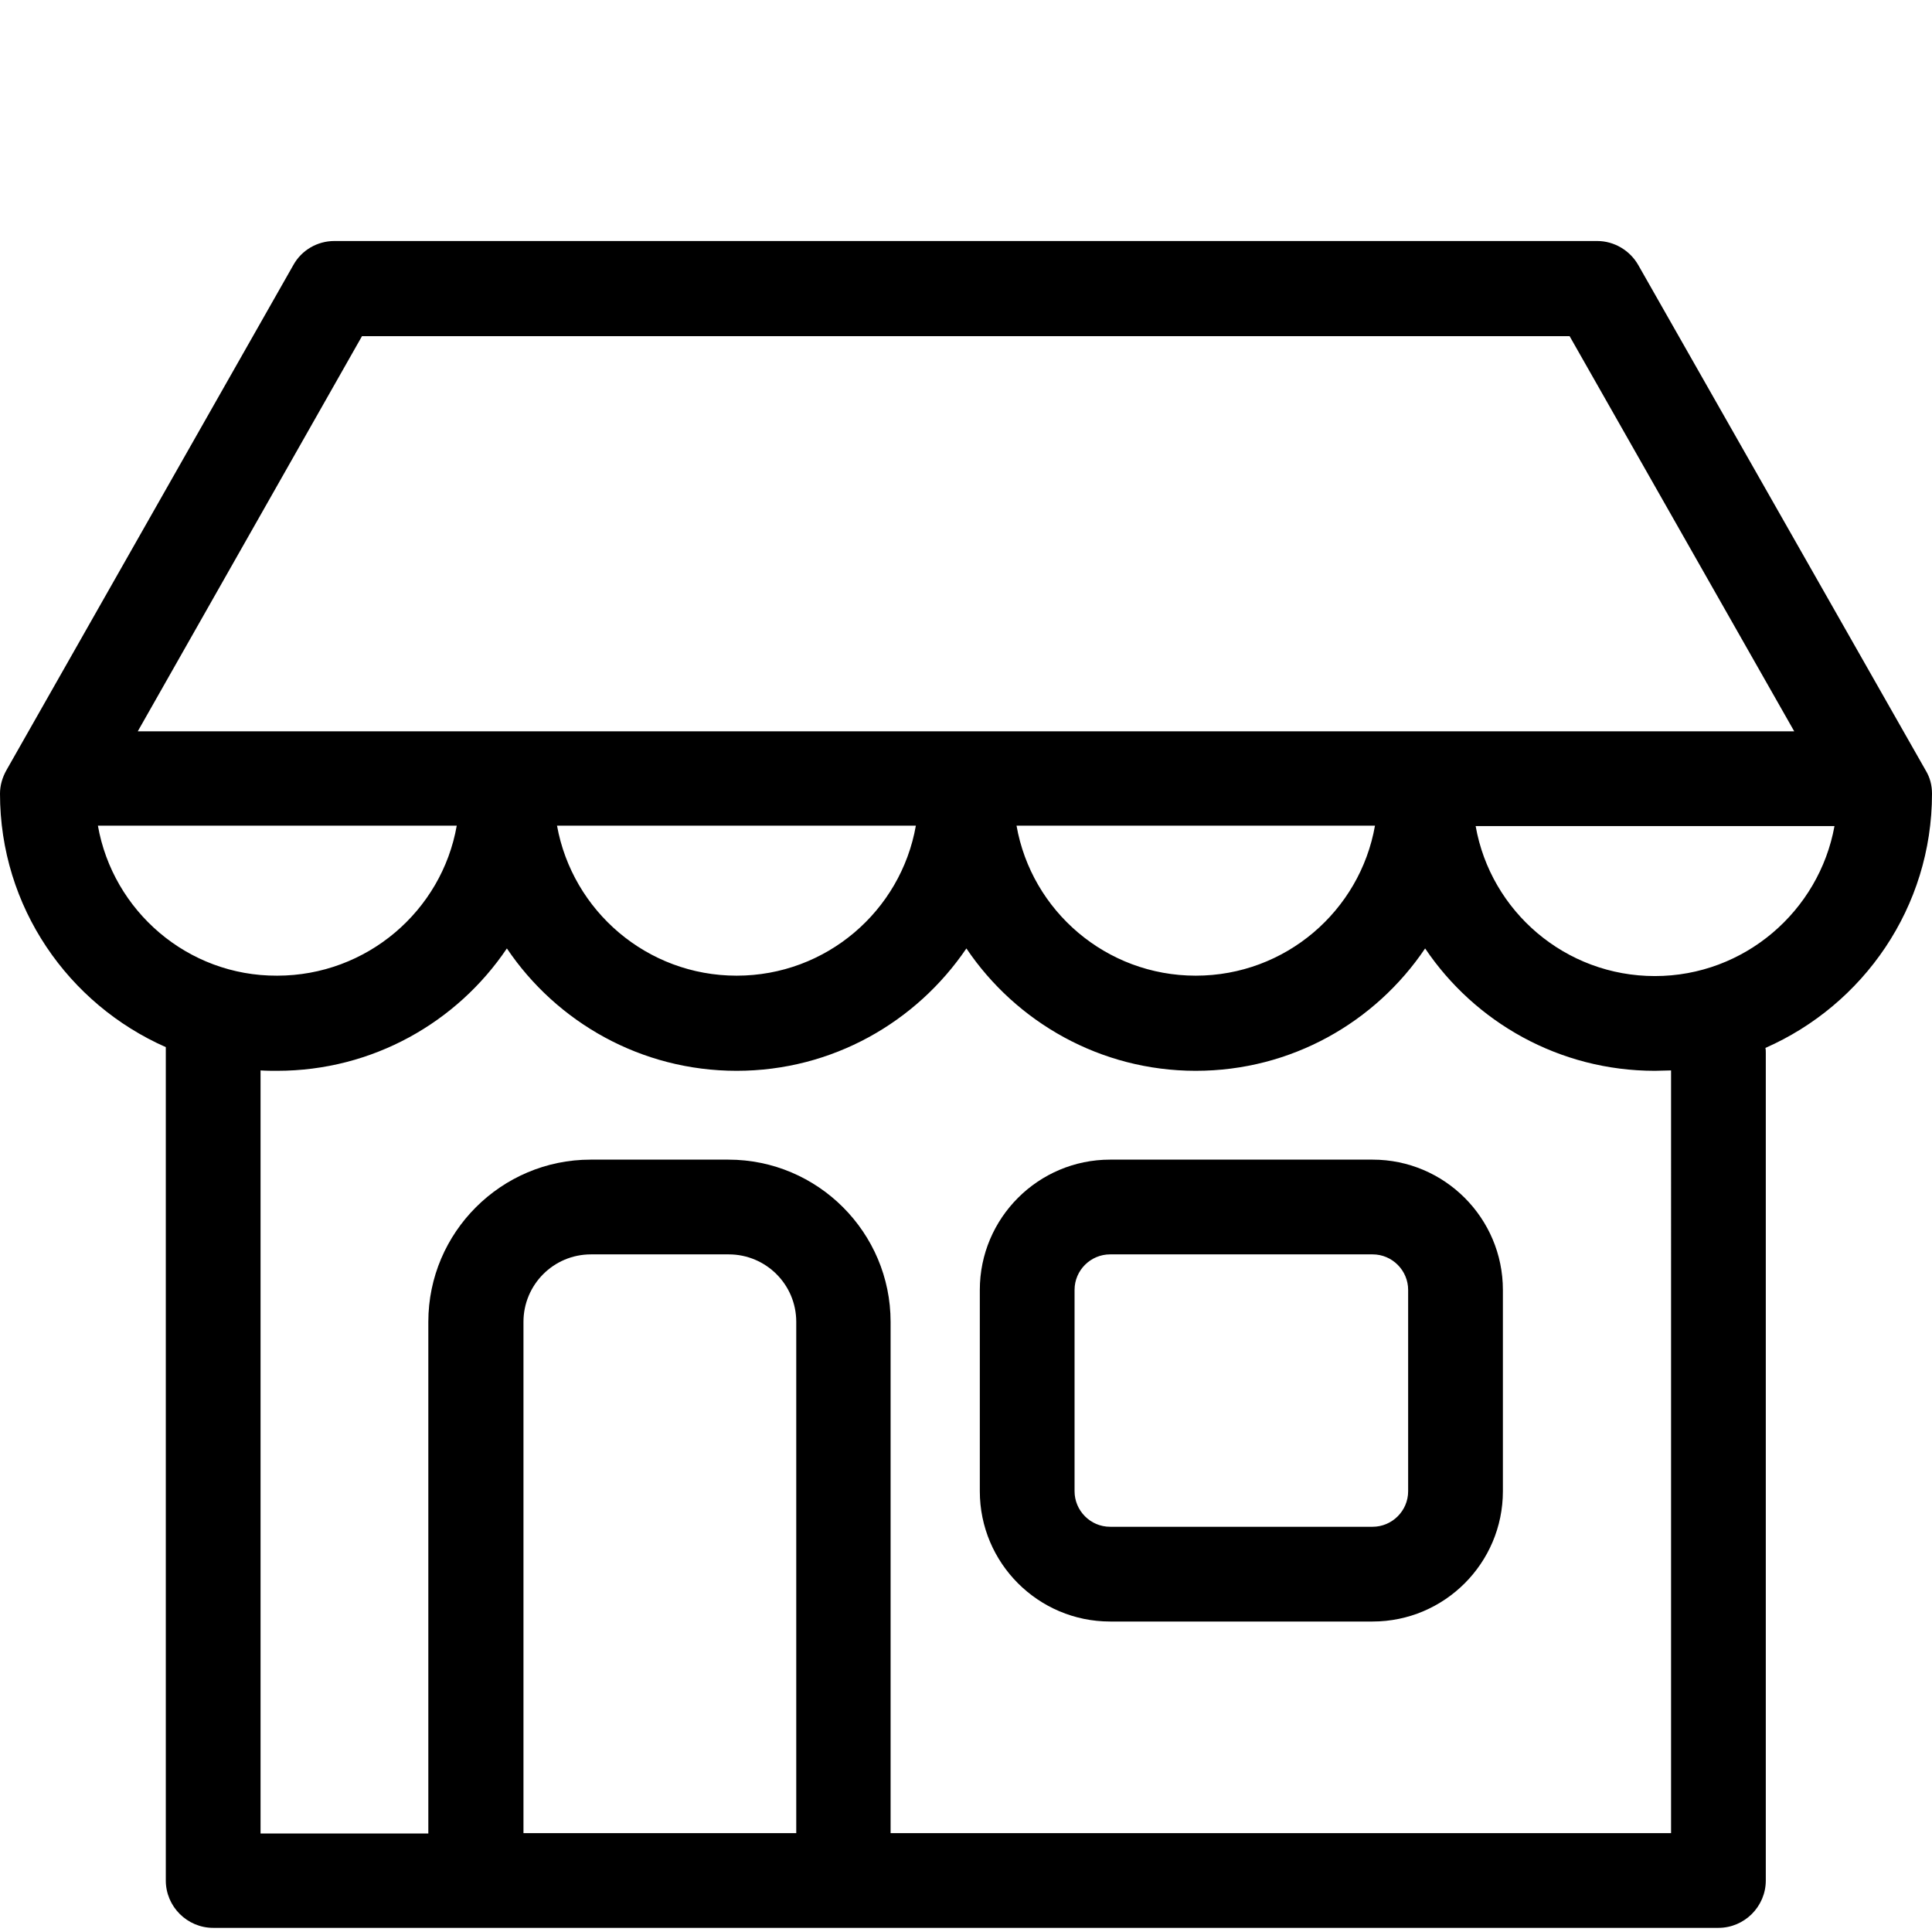 <?xml version="1.0" encoding="UTF-8" standalone="no"?>
<!-- Generator: Adobe Illustrator 19.1.0, SVG Export Plug-In . SVG Version: 6.00 Build 0)  -->

<svg
   xmlns:dc="http://purl.org/dc/elements/1.1/"
   xmlns:cc="http://creativecommons.org/ns#"
   xmlns:rdf="http://www.w3.org/1999/02/22-rdf-syntax-ns#"
   xmlns:svg="http://www.w3.org/2000/svg"
   xmlns="http://www.w3.org/2000/svg"
   xmlns:sodipodi="http://sodipodi.sourceforge.net/DTD/sodipodi-0.dtd"
   xmlns:inkscape="http://www.inkscape.org/namespaces/inkscape"
   version="1.1"
   id="Capa_1"
   x="0px"
   y="0px"
   viewBox="0 0 489.4 489.4"
   style="enable-background:new 0 0 489.4 489.4;"
   xml:space="preserve"
   sodipodi:docname="logo_boutique.svg"
   inkscape:version="0.92.2 (5c3e80d, 2017-08-06)"><defs
     id="defs4780" /><sodipodi:namedview
     pagecolor="#ffffff"
     bordercolor="#666666"
     borderopacity="1"
     objecttolerance="10"
     gridtolerance="10"
     guidetolerance="10"
     inkscape:pageopacity="0"
     inkscape:pageshadow="2"
     inkscape:window-width="1920"
     inkscape:window-height="1017"
     id="namedview4778"
     showgrid="false"
     inkscape:zoom="0.48222314"
     inkscape:cx="-13.479237"
     inkscape:cy="244.7"
     inkscape:window-x="-8"
     inkscape:window-y="-8"
     inkscape:window-maximized="1"
     inkscape:current-layer="Capa_1" /><g
     id="g4745"
     transform="translate(0,30)"><g
       id="g4743"><path
         d="m 347.7,263.75 h -66.5 c -18.2,0 -33,14.8 -33,33 v 51 c 0,18.2 14.8,33 33,33 h 66.5 c 18.2,0 33,-14.8 33,-33 v -51 c 0,-18.2 -14.8,-33 -33,-33 z m 9,84 c 0,5 -4.1,9 -9,9 h -66.5 c -5,0 -9,-4.1 -9,-9 v -51 c 0,-5 4.1,-9 9,-9 h 66.5 c 5,0 9,4.1 9,9 z"
         id="path4739"
         inkscape:connector-curvature="0" /><path
         d="m 489.4,171.05 c 0,-2.1 -0.5,-4.1 -1.6,-5.9 L 415,37.15 c -2.1,-3.7 -6.1,-6.1 -10.4,-6.1 H 84.7 c -4.3,0 -8.3,2.3 -10.4,6.1 l -72.7,128 c -1,1.8 -1.6,3.8 -1.6,5.9 0,28.7 17.3,53.3 42,64.2 v 211.1 c 0,6.6 5.4,12 12,12 h 66.3 c 0.1,0 0.2,0 0.3,0 h 93 c 0.1,0 0.2,0 0.3,0 h 221.4 c 6.6,0 12,-5.4 12,-12 v -209.6 c 0,-0.5 0,-0.9 -0.1,-1.3 24.8,-10.9 42.2,-35.6 42.2,-64.4 z M 91.7,55.15 h 305.9 l 56.9,100.1 H 34.9 Z m 256.6,124 c -3.8,21.6 -22.7,38 -45.4,38 -22.7,0 -41.6,-16.4 -45.4,-38 z m -116.3,0 c -3.8,21.6 -22.7,38 -45.4,38 -22.7,0 -41.6,-16.4 -45.5,-38 z m -207.2,0 h 90.9 c -3.8,21.6 -22.8,38 -45.5,38 -22.7,0.1 -41.6,-16.4 -45.4,-38 z m 176.8,255.2 h -69 v -129.5 c 0,-9.4 7.6,-17.1 17.1,-17.1 h 34.9 c 9.4,0 17.1,7.6 17.1,17.1 v 129.5 z m 221.7,0 H 225.6 v -129.5 c 0,-22.6 -18.4,-41.1 -41.1,-41.1 h -34.9 c -22.6,0 -41.1,18.4 -41.1,41.1 v 129.6 H 66 v -193.3 c 1.4,0.1 2.8,0.1 4.2,0.1 24.2,0 45.6,-12.3 58.2,-31 12.6,18.7 34,31 58.2,31 24.2,0 45.5,-12.3 58.2,-31 12.6,18.7 34,31 58.1,31 24.2,0 45.5,-12.3 58.1,-31 12.6,18.7 34,31 58.2,31 1.4,0 2.7,-0.1 4.1,-0.1 z m -4.1,-217.1 c -22.7,0 -41.6,-16.4 -45.4,-38 h 90.9 c -3.9,21.5 -22.8,38 -45.5,38 z"
         id="path4741"
         inkscape:connector-curvature="0" /></g></g><g
     id="g4747" /><g
     id="g4749" /><g
     id="g4751" /><g
     id="g4753" /><g
     id="g4755" /><g
     id="g4757" /><g
     id="g4759" /><g
     id="g4761" /><g
     id="g4763" /><g
     id="g4765" /><g
     id="g4767" /><g
     id="g4769" /><g
     id="g4771" /><g
     id="g4773" /><g
     id="g4775" /></svg>